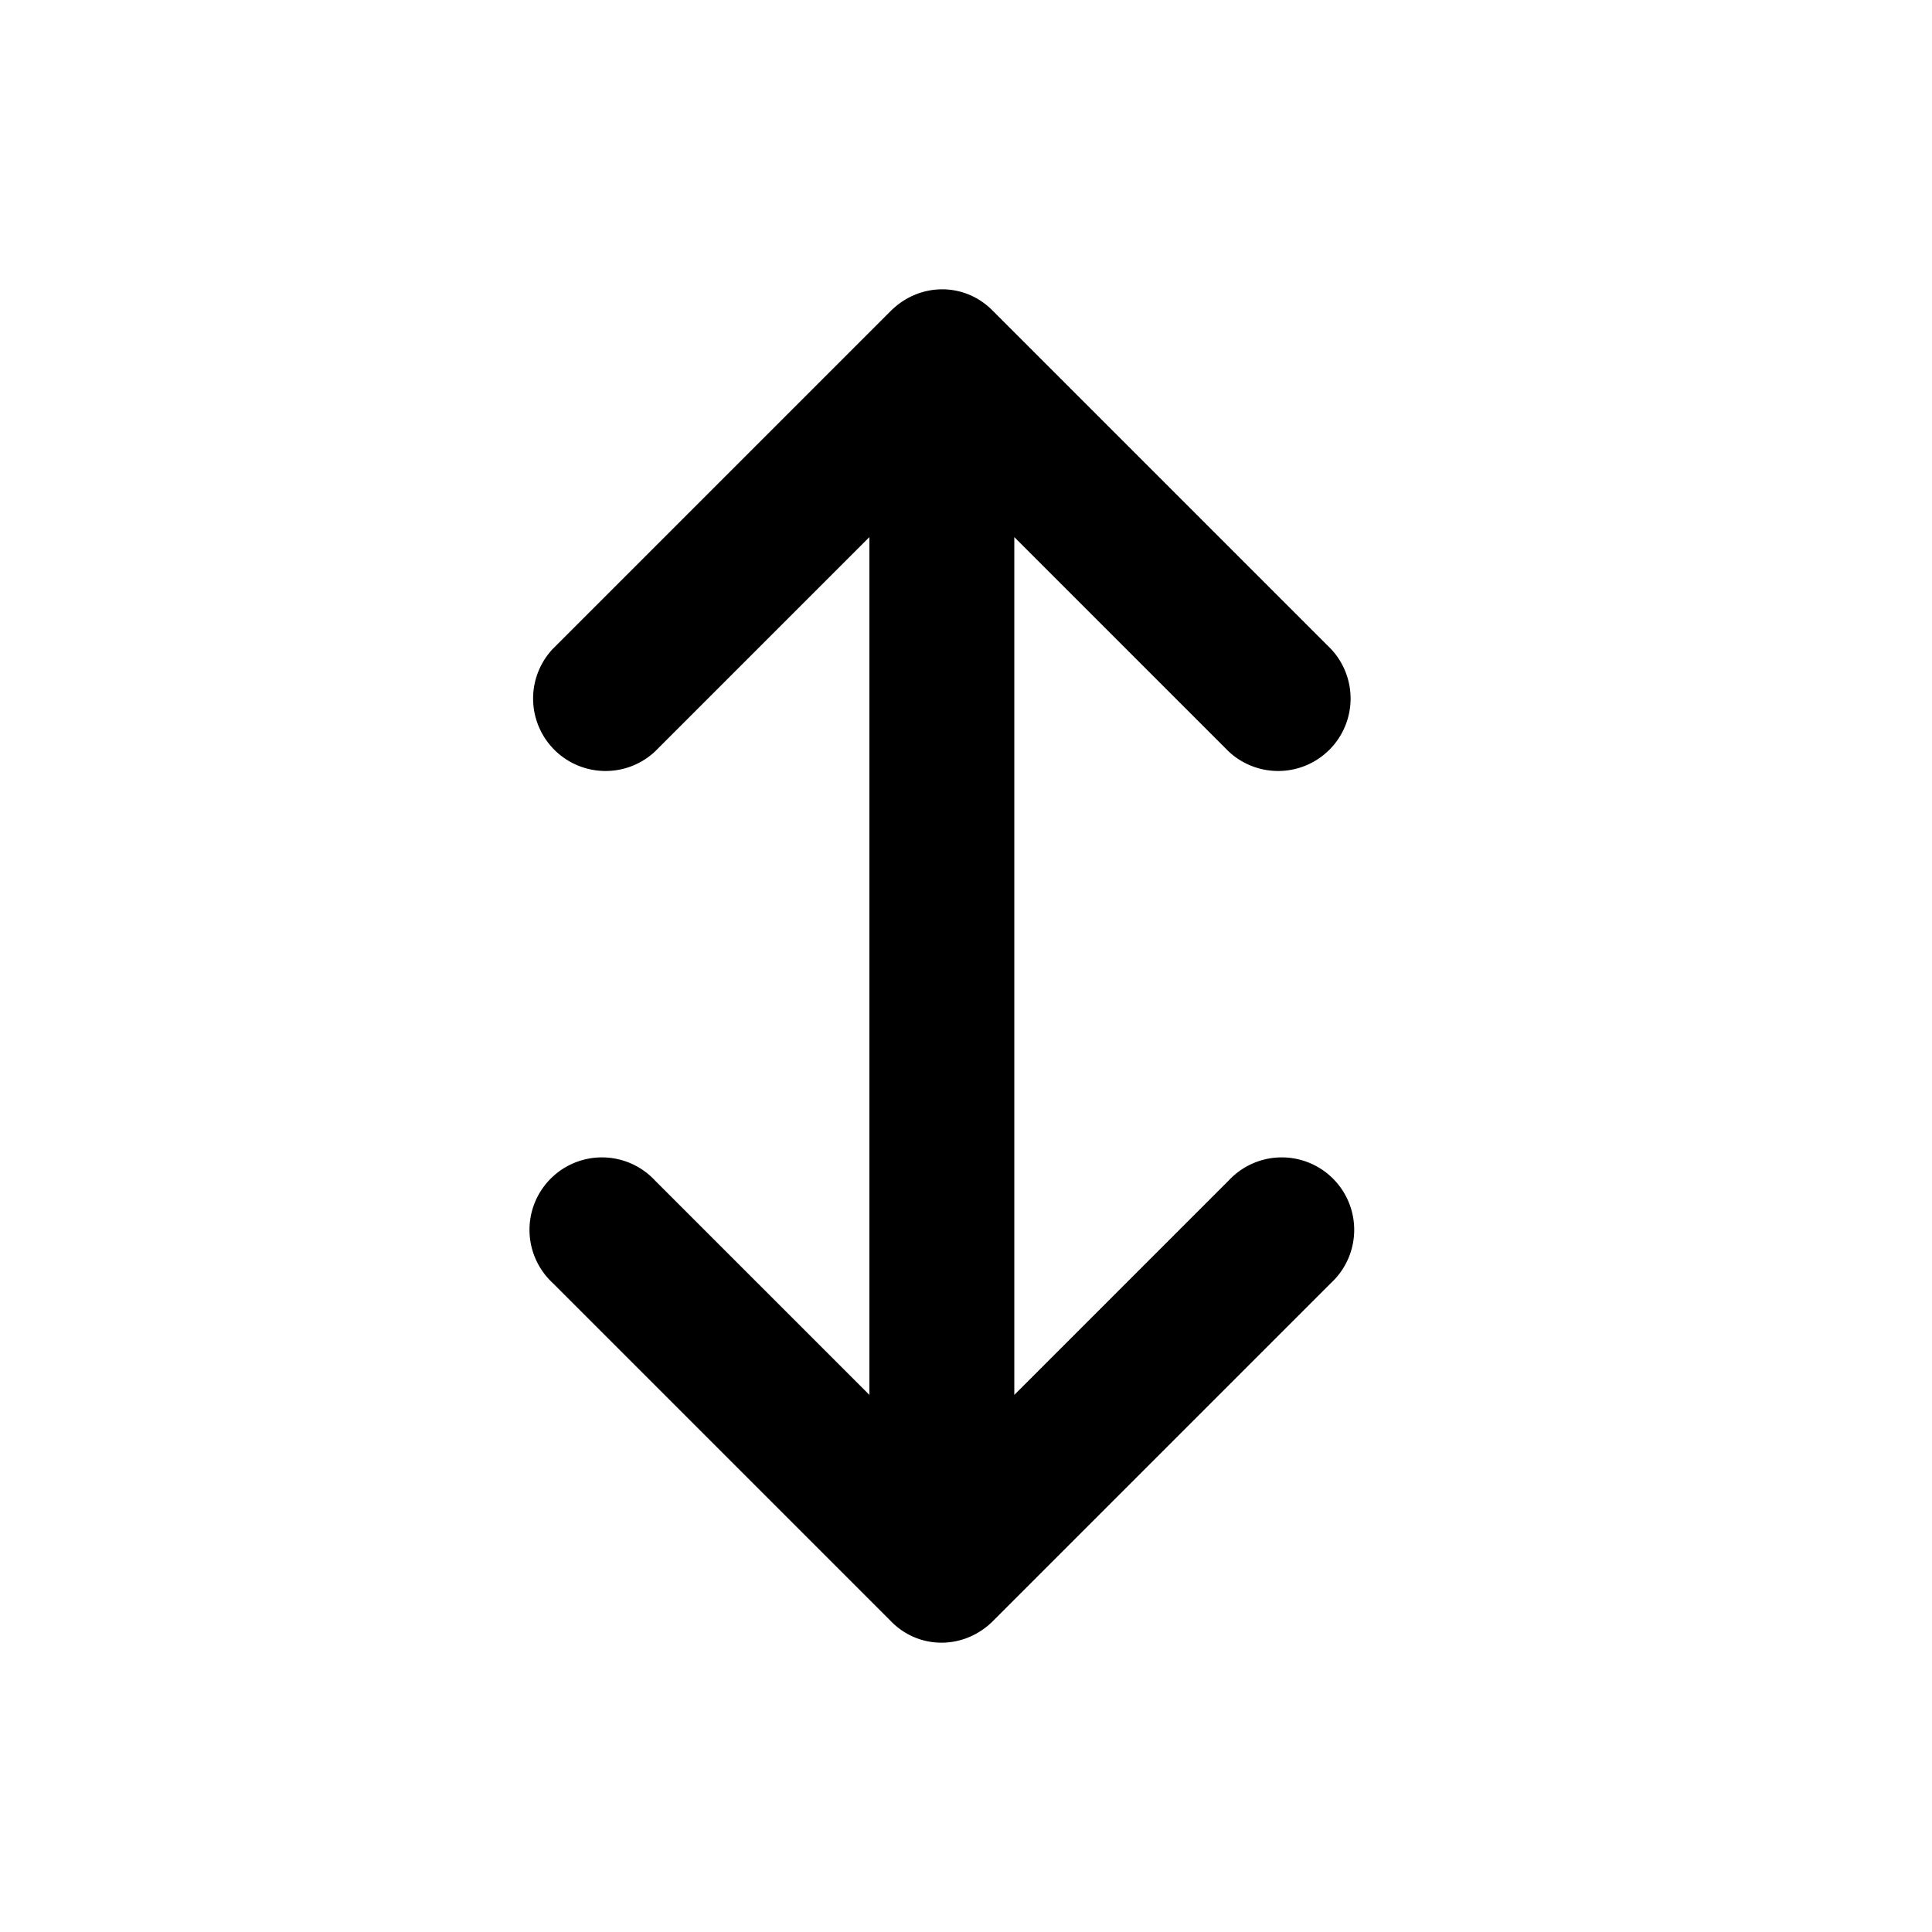 <svg width="20" height="20" viewBox="0 0 20 20" xmlns="http://www.w3.org/2000/svg"><path d="M6.78 7.78a.75.75 0 0 1-1.06-1.06l3.5-3.5c.3-.3.77-.3 1.06 0l3.5 3.5a.75.75 0 0 1-1.06 1.06L10.5 5.56v8.88l2.22-2.22a.75.75 0 1 1 1.06 1.06l-3.5 3.5c-.3.3-.77.3-1.06 0l-3.5-3.5a.75.75 0 1 1 1.06-1.06L9 14.44V5.56L6.78 7.78Z"/></svg>
